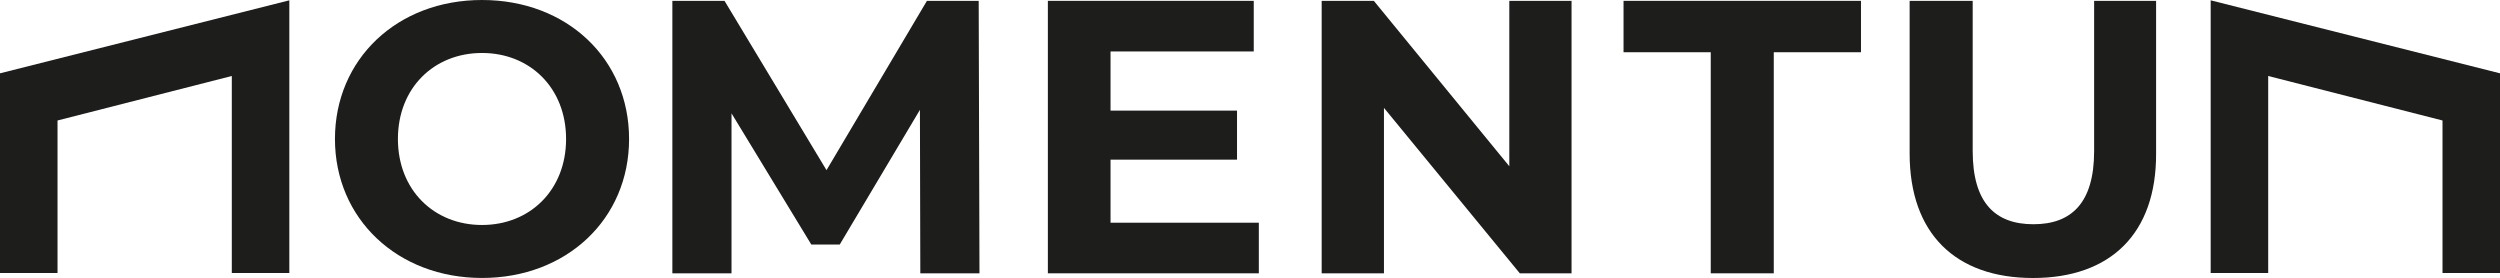 <?xml version="1.0" encoding="UTF-8"?>
<svg id="Ebene_1" xmlns="http://www.w3.org/2000/svg" viewBox="0 0 704.05 78.29">
  <defs>
    <style>
      .cls-1 {
        fill: #1d1d1b;
      }
    </style>
  </defs>
  <polygon class="cls-1" points="81.48 .09 81.48 76.88 65.28 76.88 65.28 21.4 16.2 33.93 16.2 76.88 0 76.88 0 20.65 81.48 .09"/>
  <polygon class="cls-1" points="622.57 .09 622.57 76.88 638.77 76.88 638.77 21.4 687.86 33.93 687.86 76.88 704.05 76.88 704.05 20.65 622.57 .09"/>
  <path class="cls-1" d="M159.42,39.14c0-14.38-10.16-24.22-23.68-24.22s-23.68,9.84-23.68,24.22,10.17,24.22,23.68,24.22,23.68-9.84,23.68-24.22M94.33,39.14C94.33,16.65,111.84,0,135.74,0s41.42,16.54,41.42,39.14-17.63,39.14-41.42,39.14-41.41-16.66-41.41-39.14"/>
  <polygon class="cls-1" points="261.04 .24 232.76 47.92 204.04 .24 189.35 .24 189.35 76.97 206.01 76.97 206.01 31.92 228.48 68.86 236.49 68.86 259.07 30.93 259.18 76.97 275.84 76.97 275.62 .24 261.04 .24"/>
  <polygon class="cls-1" points="295.1 .24 295.1 76.97 354.51 76.97 354.51 62.72 312.75 62.72 312.75 44.96 348.37 44.96 348.37 31.15 312.75 31.15 312.75 14.49 353.08 14.49 353.08 .24 295.1 .24"/>
  <polygon class="cls-1" points="425.05 .24 425.05 46.82 386.9 .24 372.21 .24 372.21 76.97 389.75 76.97 389.75 30.38 428.01 76.97 442.58 76.97 442.58 .24 425.05 .24"/>
  <polygon class="cls-1" points="457.22 .24 457.22 14.71 481.78 14.71 481.78 76.97 499.53 76.97 499.53 14.71 524.09 14.71 524.09 .24 457.22 .24"/>
  <path class="cls-1" d="M537.79,43.21V.24h17.76v42.31c0,14.58,6.36,20.6,17.1,20.6s17.1-6.03,17.1-20.6V.24h17.45v42.97c.09,22.58-12.85,35.08-34.66,35.08s-34.75-12.49-34.75-35.08"/>
</svg>